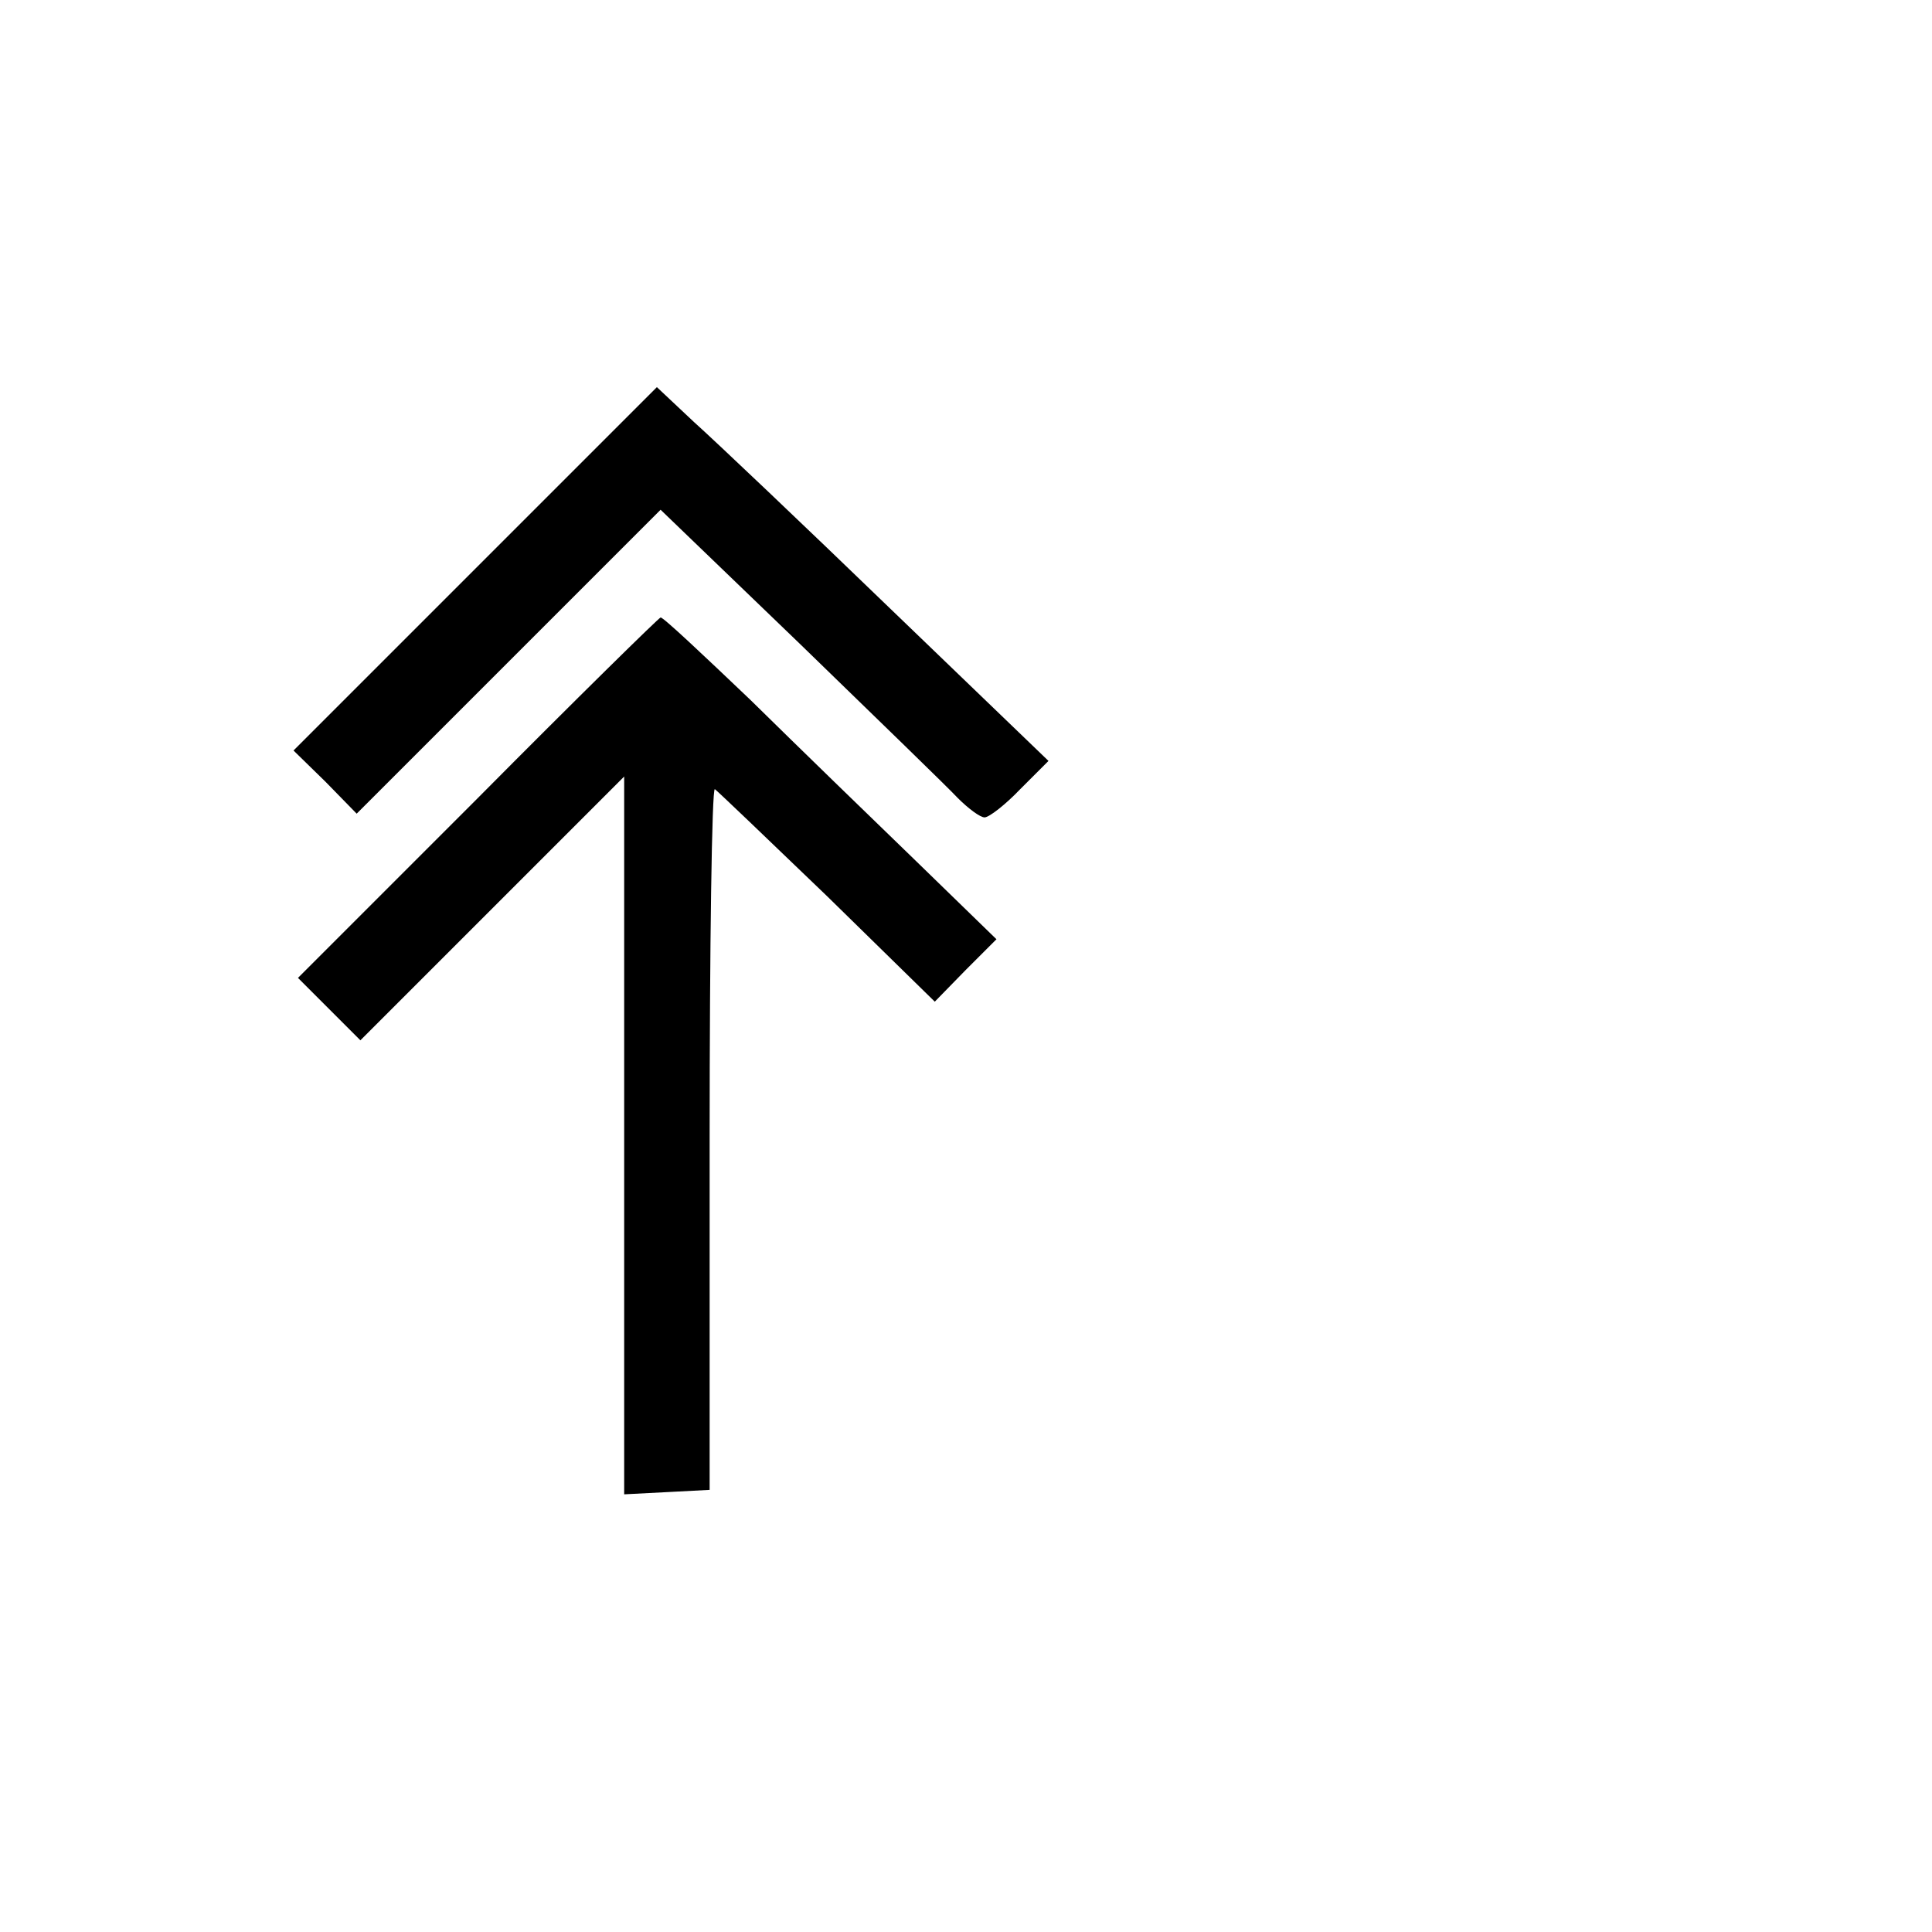 <?xml version="1.0" standalone="no"?>
<!DOCTYPE svg PUBLIC "-//W3C//DTD SVG 20010904//EN"
 "http://www.w3.org/TR/2001/REC-SVG-20010904/DTD/svg10.dtd">
<svg version="1.0" xmlns="http://www.w3.org/2000/svg"
 width="260pt" height="260pt" viewBox="0 0 260 260"
 preserveAspectRatio="xMidYMid meet">
<g transform="translate(0,260) scale(0.1,-0.1)"
fill="#000000" stroke="none">
<path d="M640 1835 l-245 -245 43 -42 42 -43 204 204 205 205 188 -181 c103
-100 199 -193 212 -207 14 -14 30 -26 36 -26 6 0 28 17 48 38 l38 38 -213 205
c-117 113 -236 226 -264 251 l-50 47 -244 -244z"/>
<path d="M643 1526 l-242 -242 42 -42 42 -42 177 177 178 178 0 -483 0 -483
58 3 57 3 0 473 c0 259 3 471 7 470 3 -2 71 -67 151 -144 l145 -142 41 42 42
42 -108 105 c-59 57 -160 155 -223 217 -64 61 -118 112 -121 111 -2 0 -113
-109 -246 -243z"/>
</g>
</svg>
